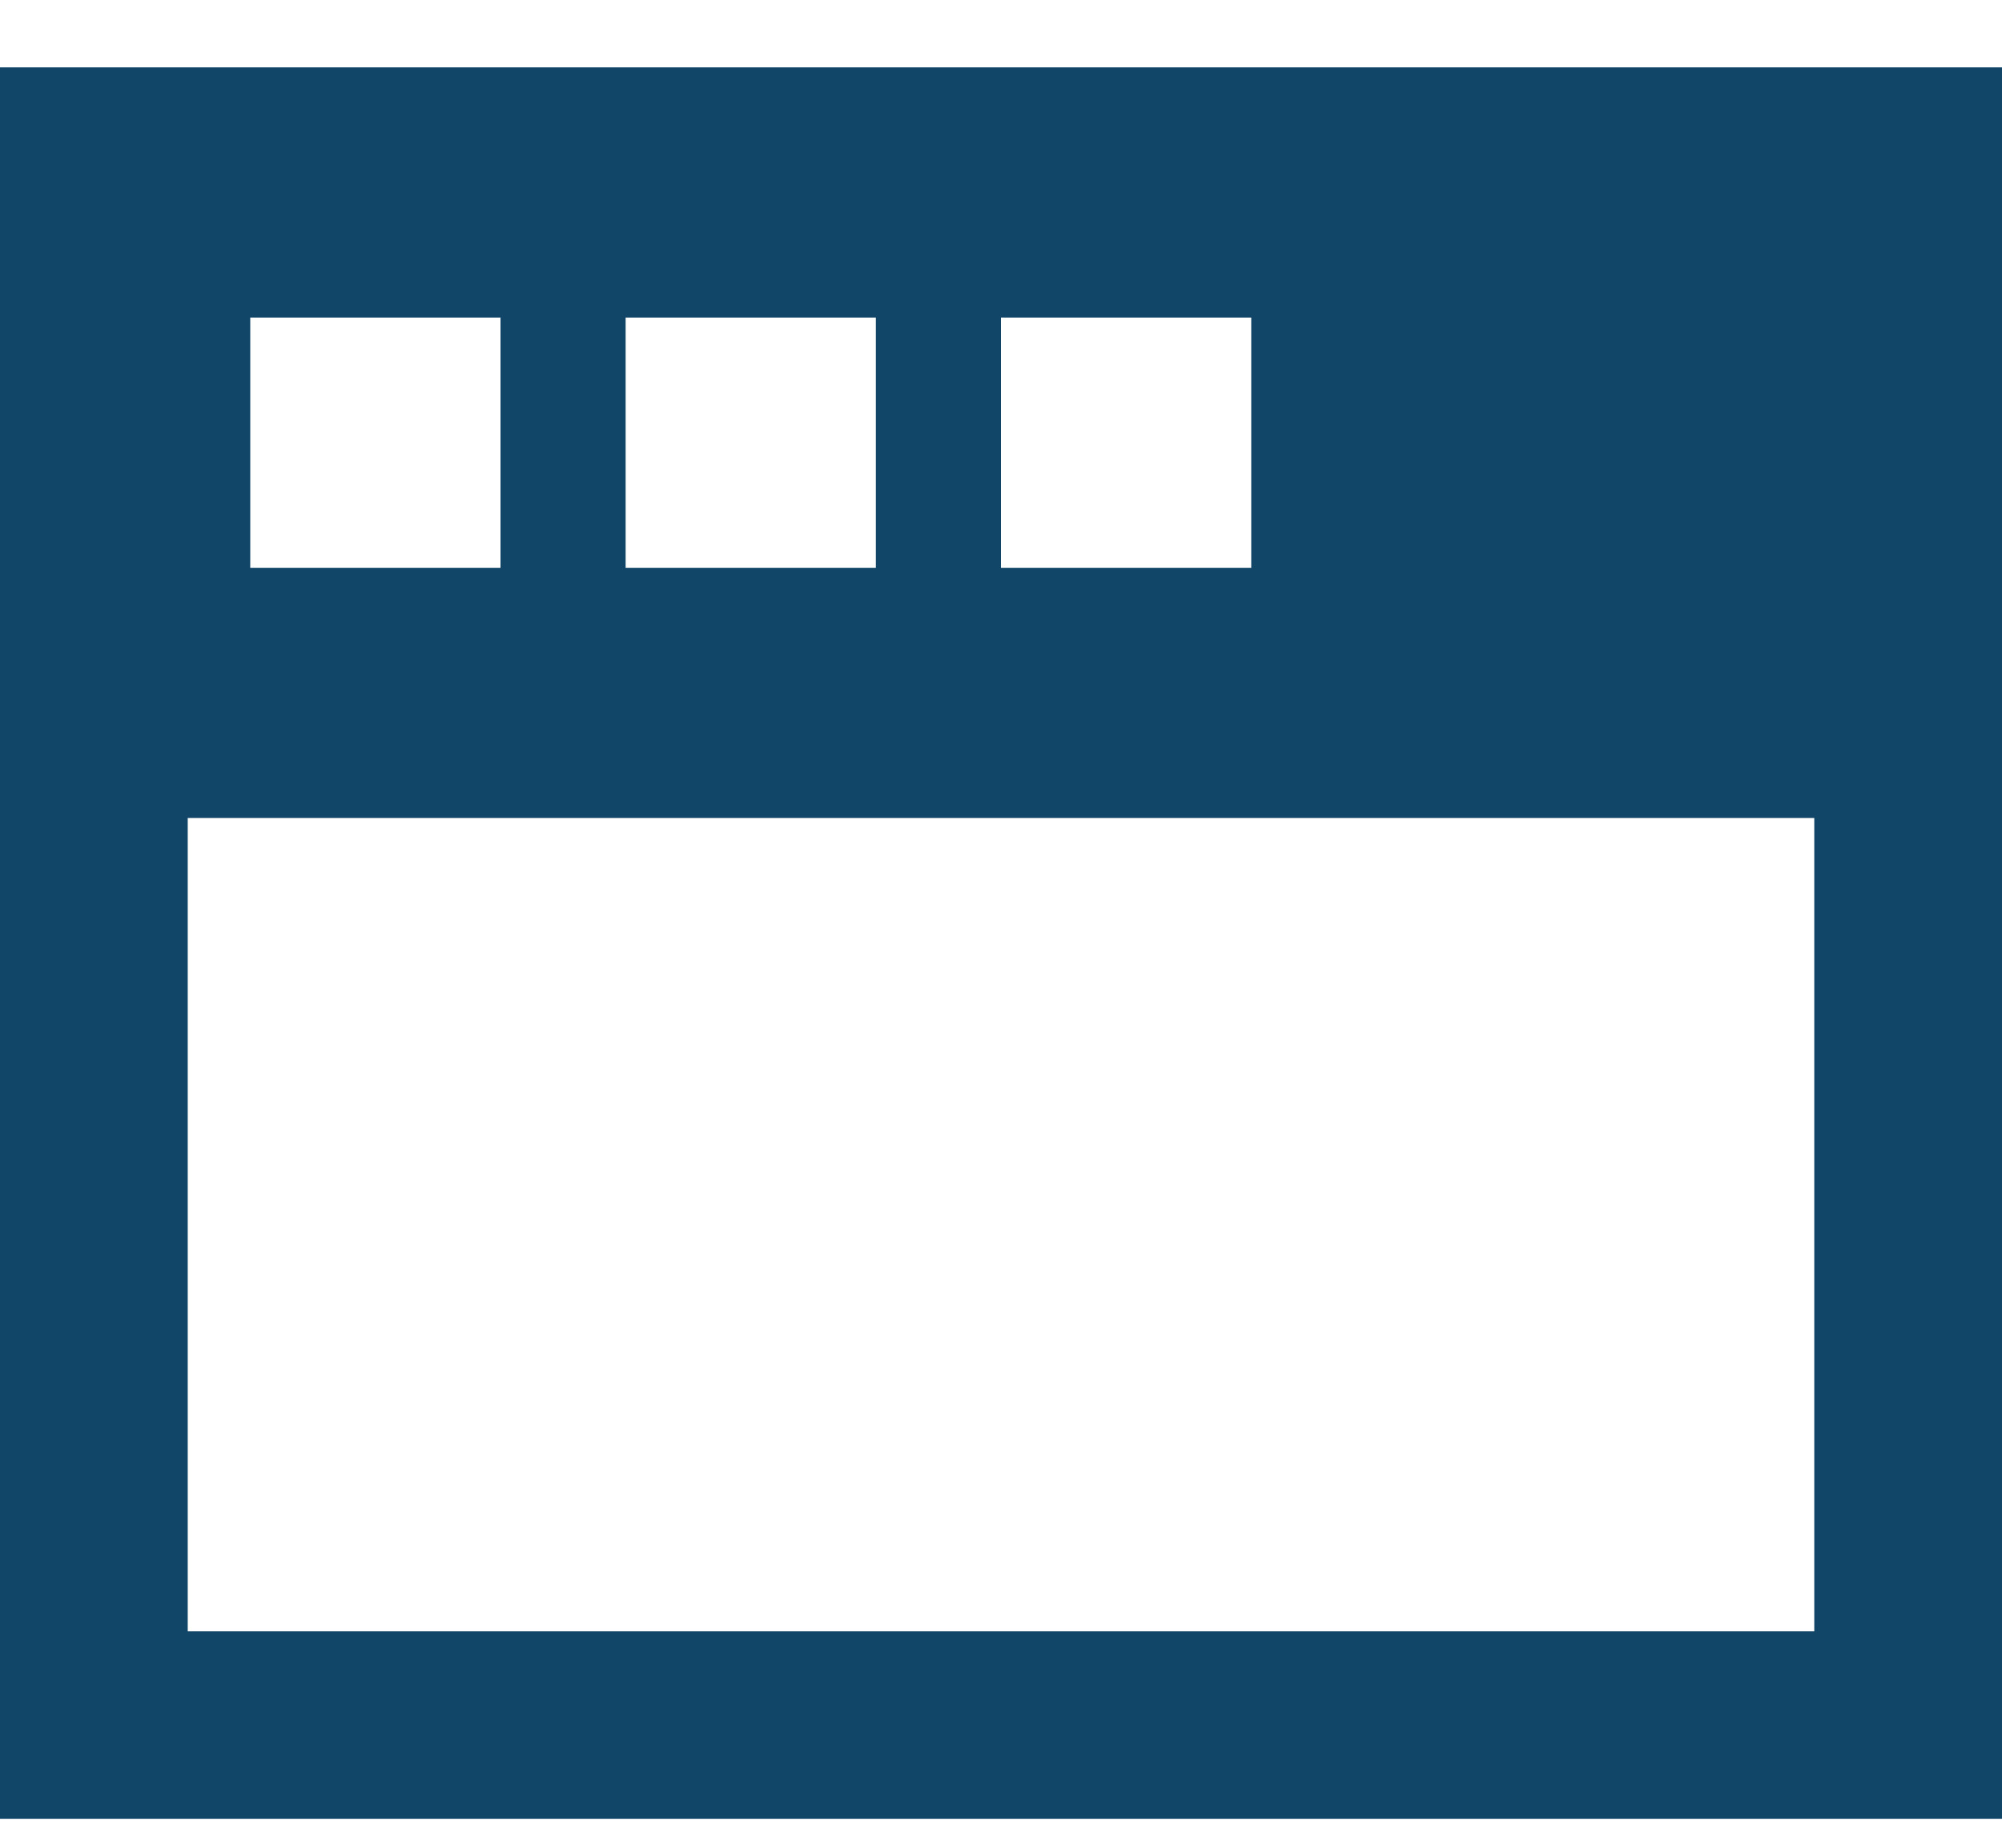 <svg width="26" height="24" viewBox="0 0 26 24" fill="none" xmlns="http://www.w3.org/2000/svg">
<path d="M0 0.875H26V7.375V9.812V10.625V21.188V23.625H23.562H2.438H0V21.188V10.625V9.812V7.375V0.875ZM23.562 10.625H2.438V21.188H23.562V10.625ZM6.5 4.125H3.25V7.375H6.5V4.125ZM8.125 4.125V7.375H11.375V4.125H8.125ZM16.25 4.125H13V7.375H16.25V4.125Z" fill="#124669"/>
</svg>
